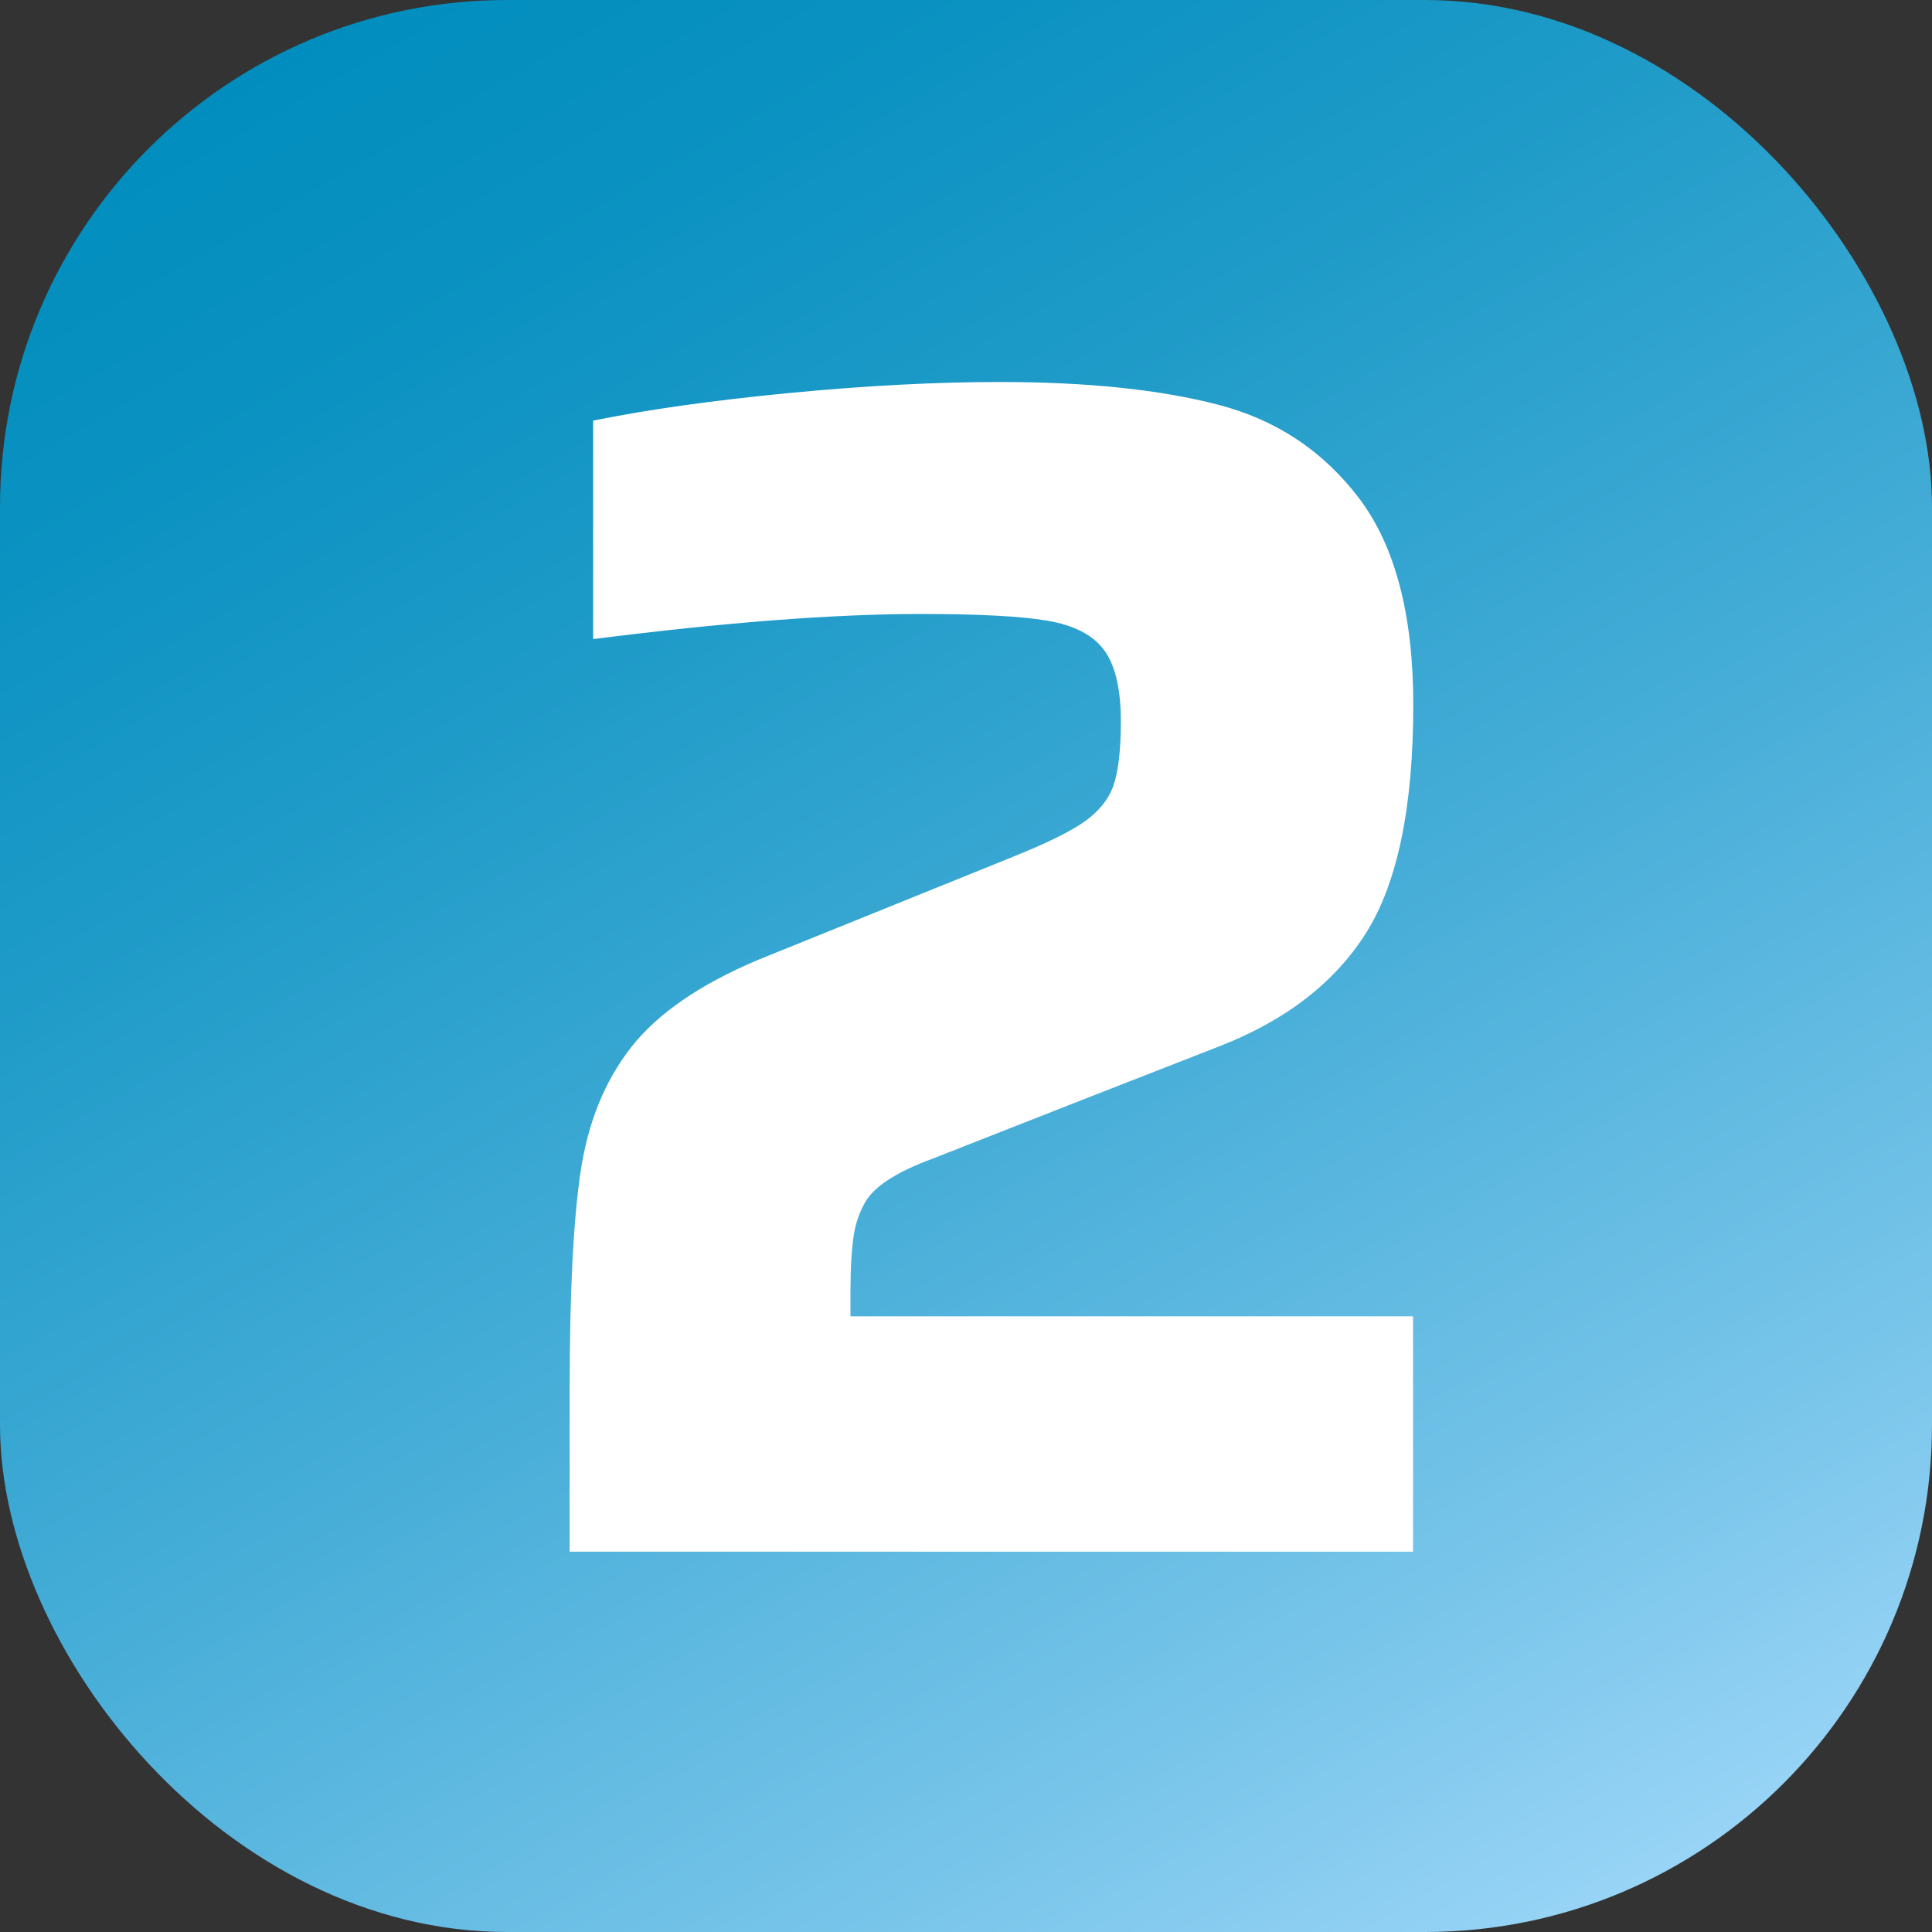 <svg xmlns="http://www.w3.org/2000/svg" xmlns:xlink="http://www.w3.org/1999/xlink" id="Calque_2" data-name="Calque 2" viewBox="0 0 81.53 81.53"><rect x="0" y="0" width="81.53" height="81.53" fill="#333333" stroke="none"/><defs><style>      .cls-1 {        fill: #fff;      }      .cls-2 {        fill: url(#Dégradé_sans_nom_61);      }    </style><linearGradient id="D&#xE9;grad&#xE9;_sans_nom_61" data-name="D&#xE9;grad&#xE9; sans nom 61" x1="64.7" y1="82.21" x2="16.84" y2="-.68" gradientUnits="userSpaceOnUse"><stop offset="0" stop-color="#98d4f6"></stop><stop offset=".14" stop-color="#7bc6eb"></stop><stop offset=".43" stop-color="#47aed8"></stop><stop offset=".68" stop-color="#219cc9"></stop><stop offset=".88" stop-color="#0991c1"></stop><stop offset="1" stop-color="#018ebe"></stop></linearGradient></defs><g id="Calque_1-2" data-name="Calque 1"><g><rect class="cls-2" width="81.53" height="81.53" rx="21.4" ry="21.4"></rect><path class="cls-1" d="M35.88,55.55h23.75v9.93H24.04v-6.81c0-4.06.15-7.14.46-9.22.31-2.08,1.02-3.83,2.13-5.25,1.11-1.42,2.89-2.65,5.35-3.69l10.71-4.33c1.42-.57,2.43-1.06,3.05-1.49.61-.43,1.03-.93,1.24-1.52.21-.59.32-1.5.32-2.73,0-1.37-.24-2.38-.71-3.01-.47-.64-1.28-1.05-2.41-1.24-1.13-.19-2.91-.28-5.32-.28-3.64,0-8.25.35-13.83,1.06v-9.22c2.32-.47,5.09-.86,8.33-1.17,3.24-.31,6.18-.46,8.83-.46,3.69,0,6.76.32,9.22.96,2.46.64,4.44,1.96,5.96,3.97,1.51,2.01,2.27,4.91,2.27,8.69,0,4.3-.66,7.5-1.98,9.61-1.32,2.1-3.38,3.7-6.17,4.79l-5.81,2.27-6.31,2.48c-1.42.52-2.34,1.09-2.77,1.7-.28.43-.47.93-.57,1.52-.09.59-.14,1.38-.14,2.38v1.06Z"></path></g></g></svg>